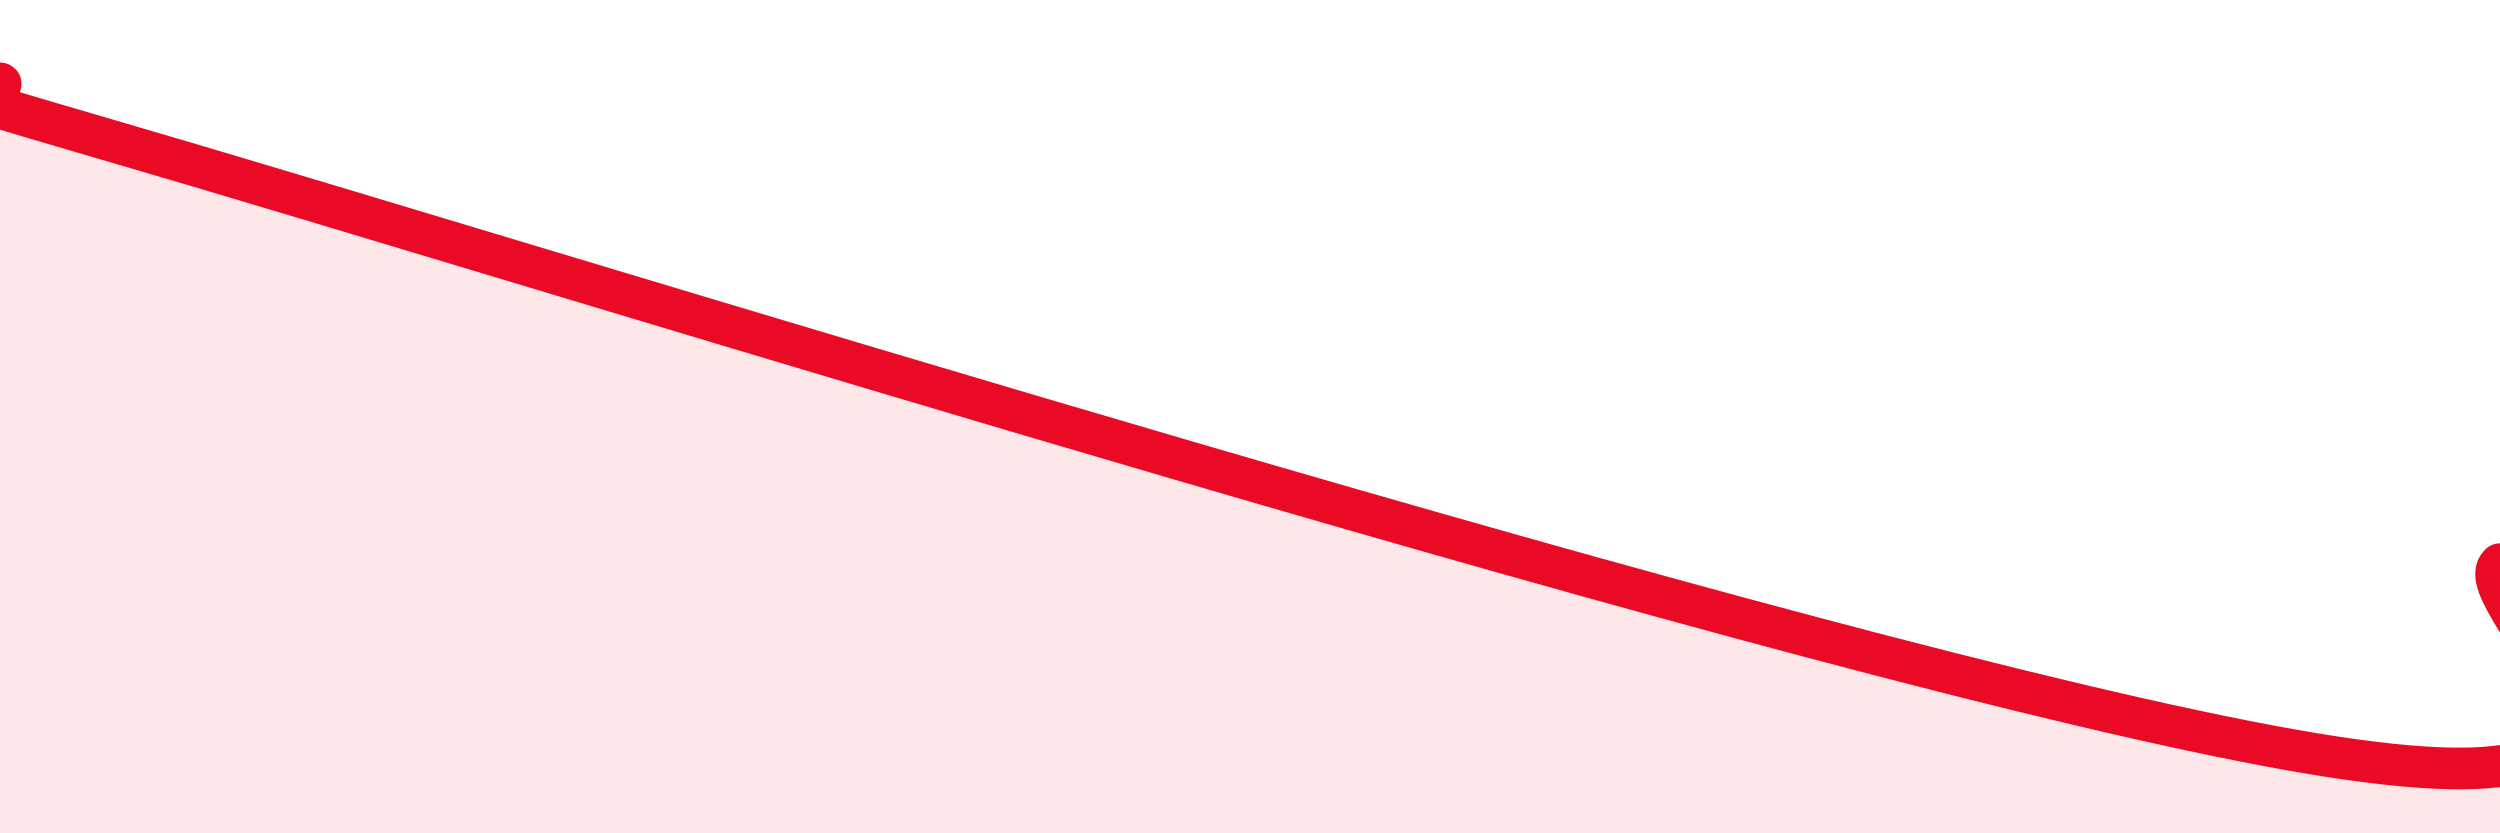 
    <svg width="60" height="20" viewBox="0 0 60 20" xmlns="http://www.w3.org/2000/svg">
      <path
        d="M 0,2 C 0.5,2.27 -8.5,0.13 2.5,3.33 C 13.5,6.53 43.5,15.96 55,18 C 66.5,20.04 59,14.43 60,13.54L60 20L0 20Z"
        fill="#EB0A25"
        opacity="0.1"
        stroke-linecap="round"
        stroke-linejoin="round"
      />
      <path
        d="M 0,2 C 0.5,2.27 -8.5,0.13 2.5,3.33 C 13.5,6.53 43.5,15.96 55,18 C 66.5,20.04 59,14.43 60,13.54"
        stroke="#EB0A25"
        stroke-width="1"
        fill="none"
        stroke-linecap="round"
        stroke-linejoin="round"
      />
    </svg>
  